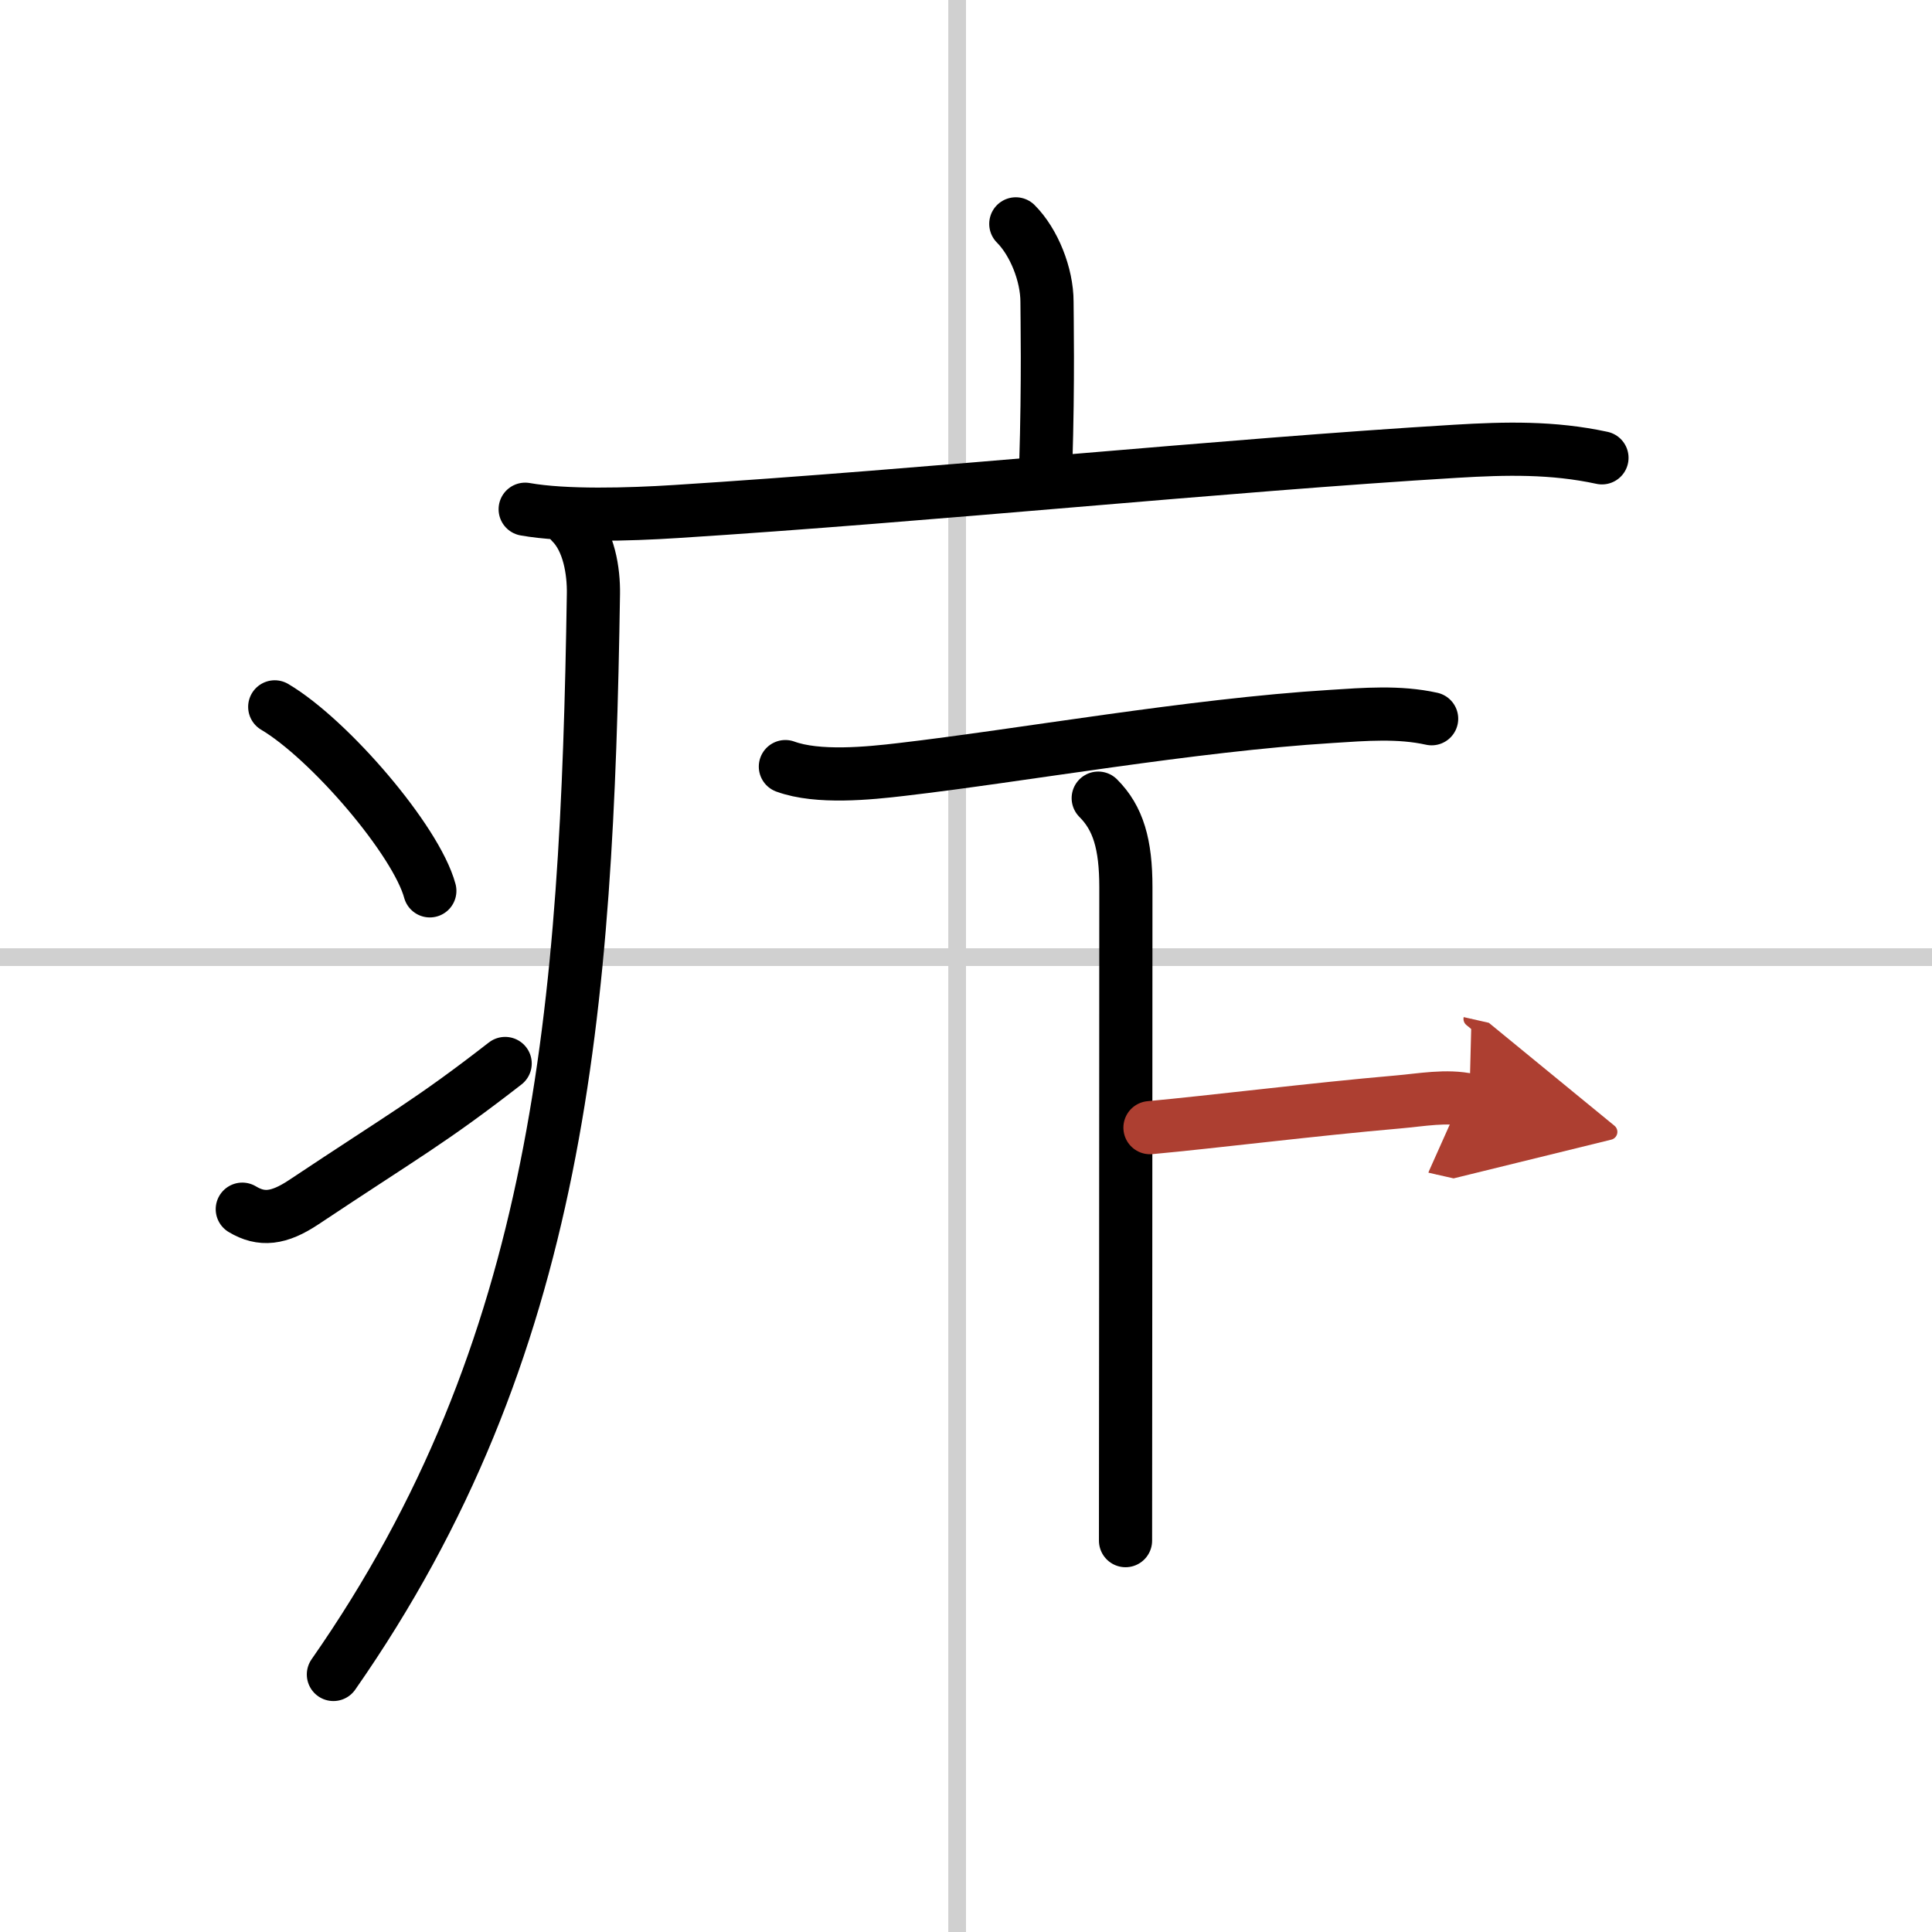 <svg width="400" height="400" viewBox="0 0 109 109" xmlns="http://www.w3.org/2000/svg"><defs><marker id="a" markerWidth="4" orient="auto" refX="1" refY="5" viewBox="0 0 10 10"><polyline points="0 0 10 5 0 10 1 5" fill="#ad3f31" stroke="#ad3f31"/></marker></defs><g fill="none" stroke="#000" stroke-linecap="round" stroke-linejoin="round" stroke-width="3"><rect width="100%" height="100%" fill="#fff" stroke="#fff"/><line x1="54" x2="54" y2="109" stroke="#d0d0d0" stroke-width="1"/><line x2="109" y1="54" y2="54" stroke="#d0d0d0" stroke-width="1"/><path d="m57.31 12.63c1.03 1.03 1.76 2.87 1.76 4.4 0 0.79 0.08 4.4-0.07 9.21"/><path d="m29.63 28.73c2.25 0.4 5.83 0.3 8.49 0.13 14.21-0.9 31.04-2.62 44.01-3.4 2.83-0.17 5.47-0.23 8.25 0.37"/><path d="m32.24 29.5c1 1 1.26 2.75 1.24 4-0.36 23.5-1.86 42.62-14.67 60.97"/><path d="m15.5 39.88c3.09 1.83 7.98 7.53 8.75 10.38"/><path d="M13.67,68.22c1.08,0.65,2.06,0.54,3.46-0.39C22.88,64,24.25,63.3,28.5,60"/><path d="m44.31 43.25c1.83 0.67 4.71 0.38 6.57 0.16 6.71-0.78 16.31-2.5 24.24-2.99 1.87-0.12 3.8-0.28 5.65 0.13"/><path d="m61.96 45.03c1.13 1.13 1.56 2.6 1.56 5.03 0 15.25-0.02 31.67-0.02 36.86"/><path d="m64.88 63.62c3.41-0.31 9.26-1.04 14-1.45 1.29-0.11 2.74-0.39 4.02-0.1" marker-end="url(#a)" stroke="#ad3f31"/></g></svg>
